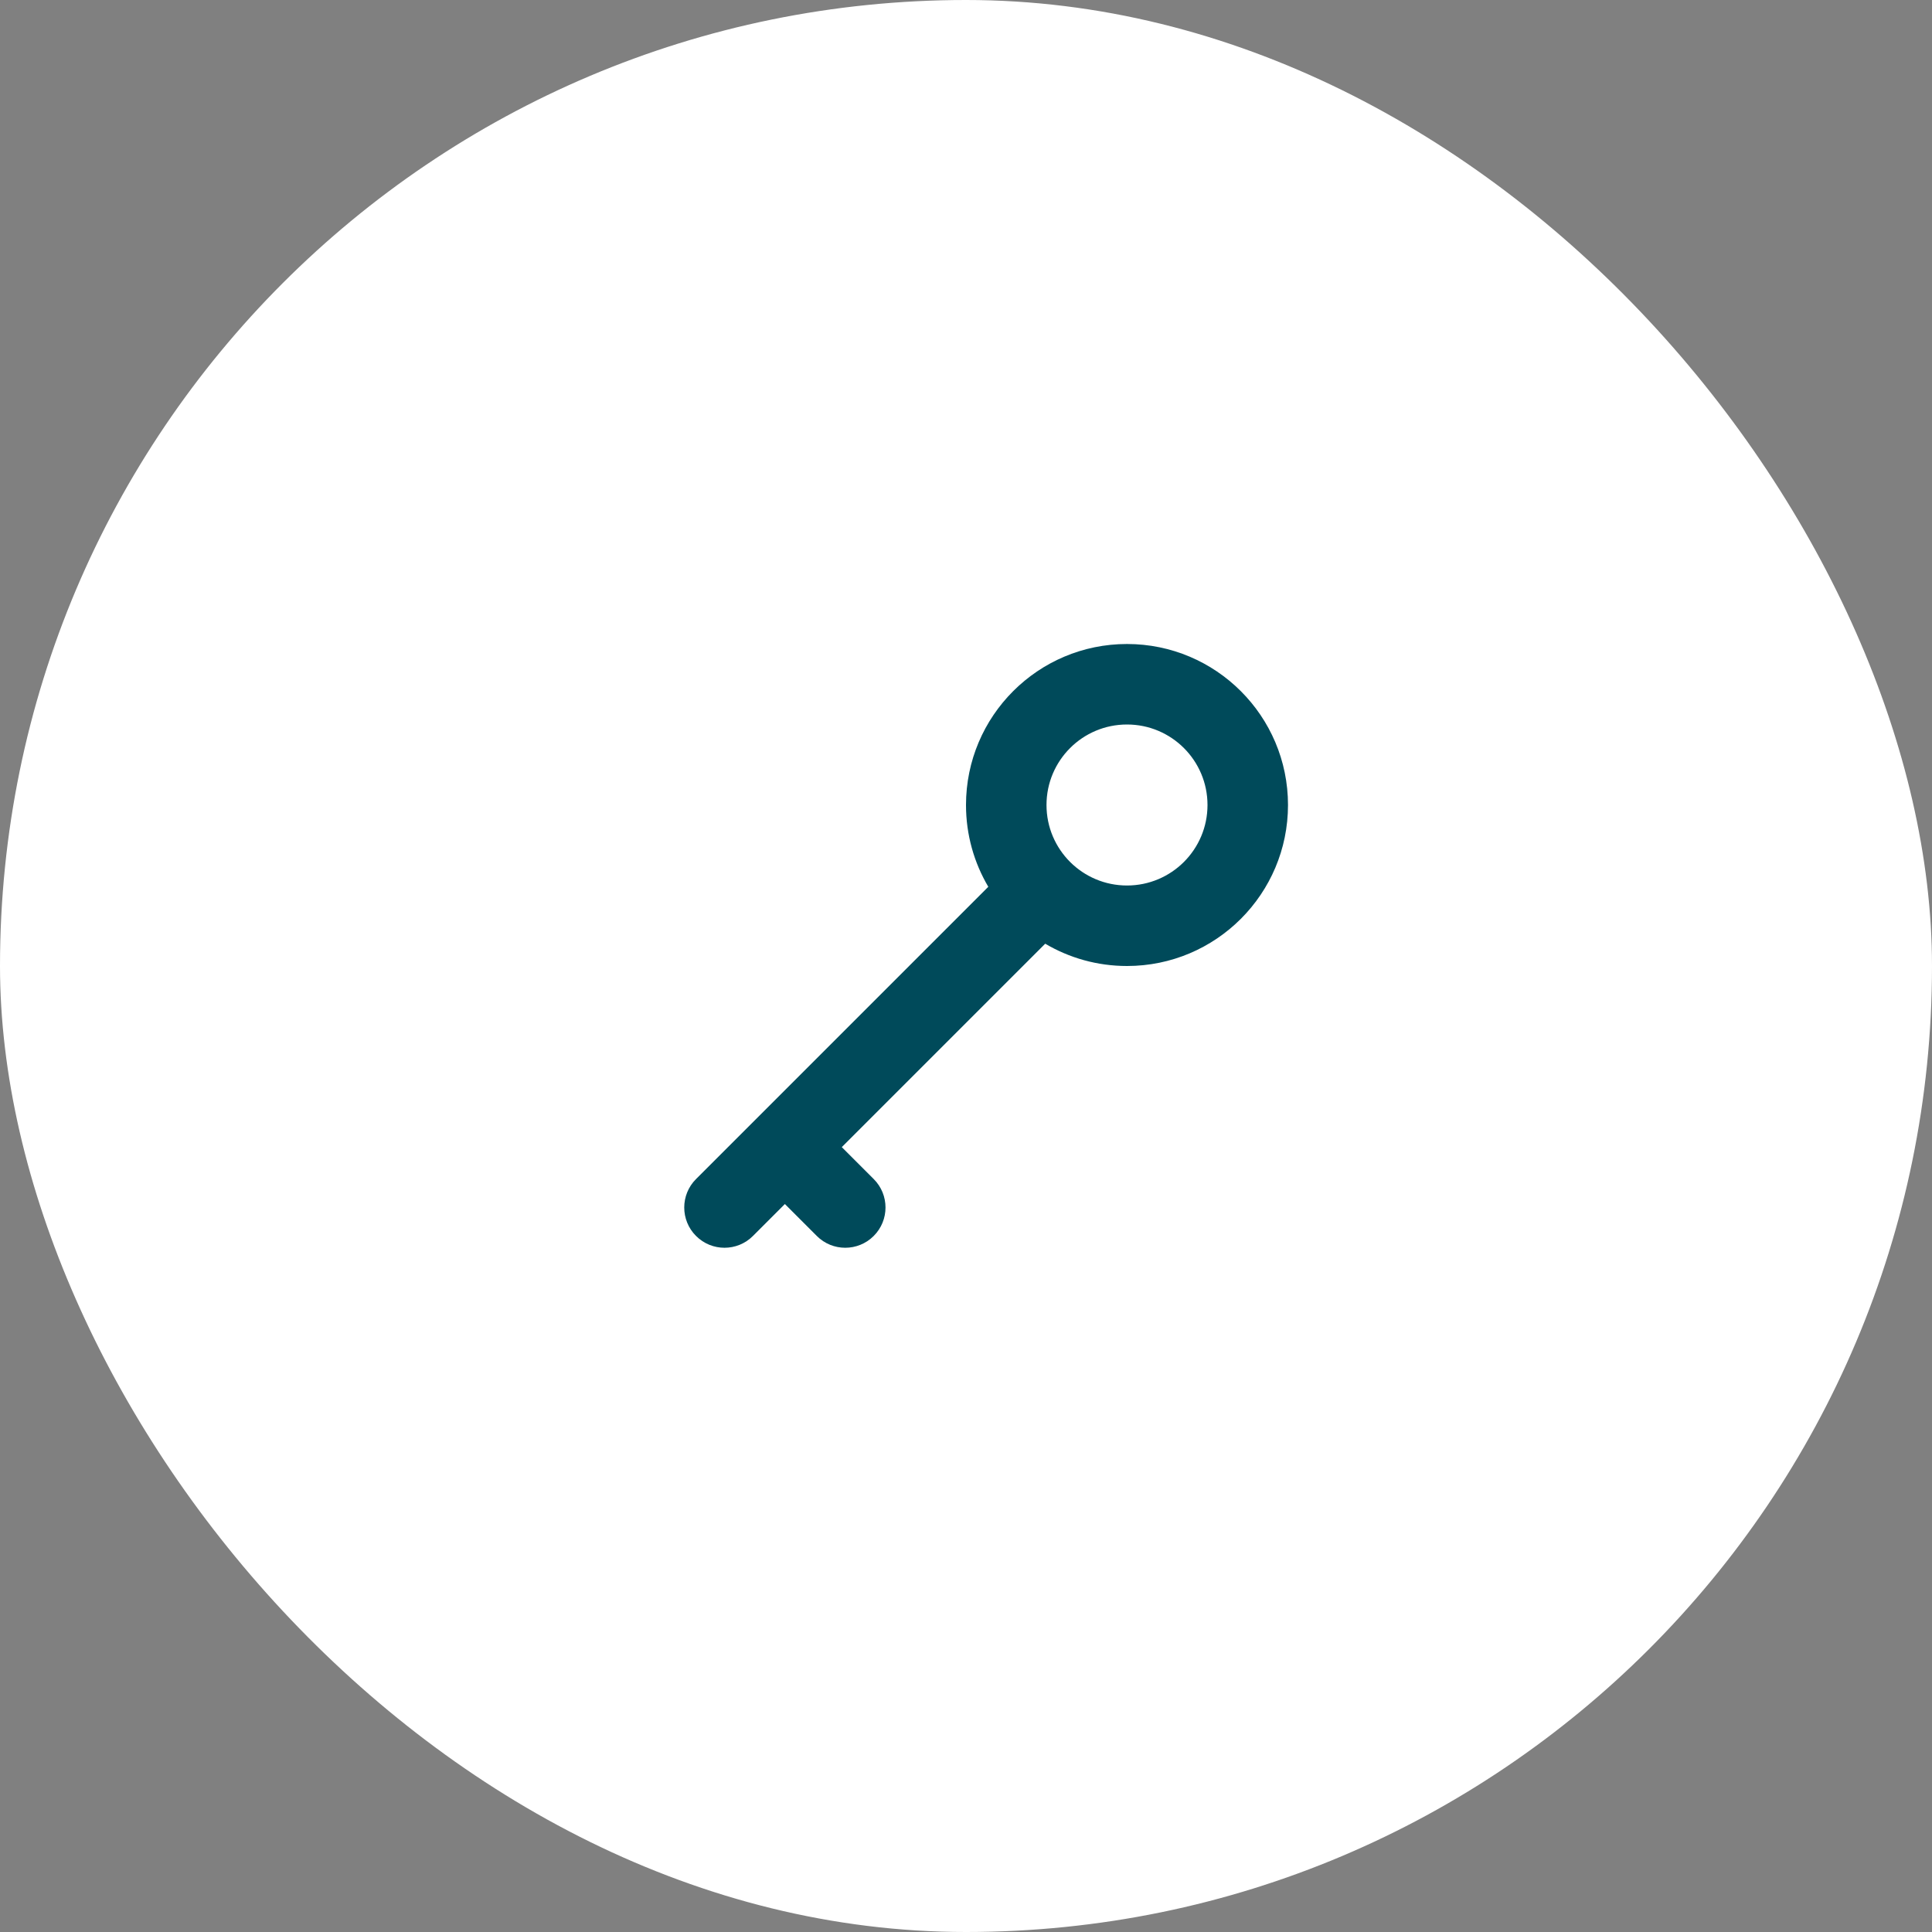 <svg width="48" height="48" viewBox="0 0 48 48" fill="none" xmlns="http://www.w3.org/2000/svg">
<rect x="0" y="0" width="48" height="48" fill="#808080" stroke="none"/>
<rect width="48" height="48" rx="24" fill="white"/>
<path fill-rule="evenodd" clip-rule="evenodd" d="M28 18C26.895 18 26 18.895 26 20C26 21.105 26.895 22 28 22C29.105 22 30 21.105 30 20C30 18.895 29.105 18 28 18ZM24 20C24 17.791 25.791 16 28 16C30.209 16 32 17.791 32 20C32 22.209 30.209 24 28 24C27.258 24 26.564 23.798 25.968 23.446L20.914 28.5L21.707 29.293C22.098 29.683 22.098 30.317 21.707 30.707C21.317 31.098 20.683 31.098 20.293 30.707L19.5 29.914L18.707 30.707C18.317 31.098 17.683 31.098 17.293 30.707C16.902 30.317 16.902 29.683 17.293 29.293L24.554 22.032C24.202 21.436 24 20.742 24 20Z" fill="#004A5A"/>
</svg>
